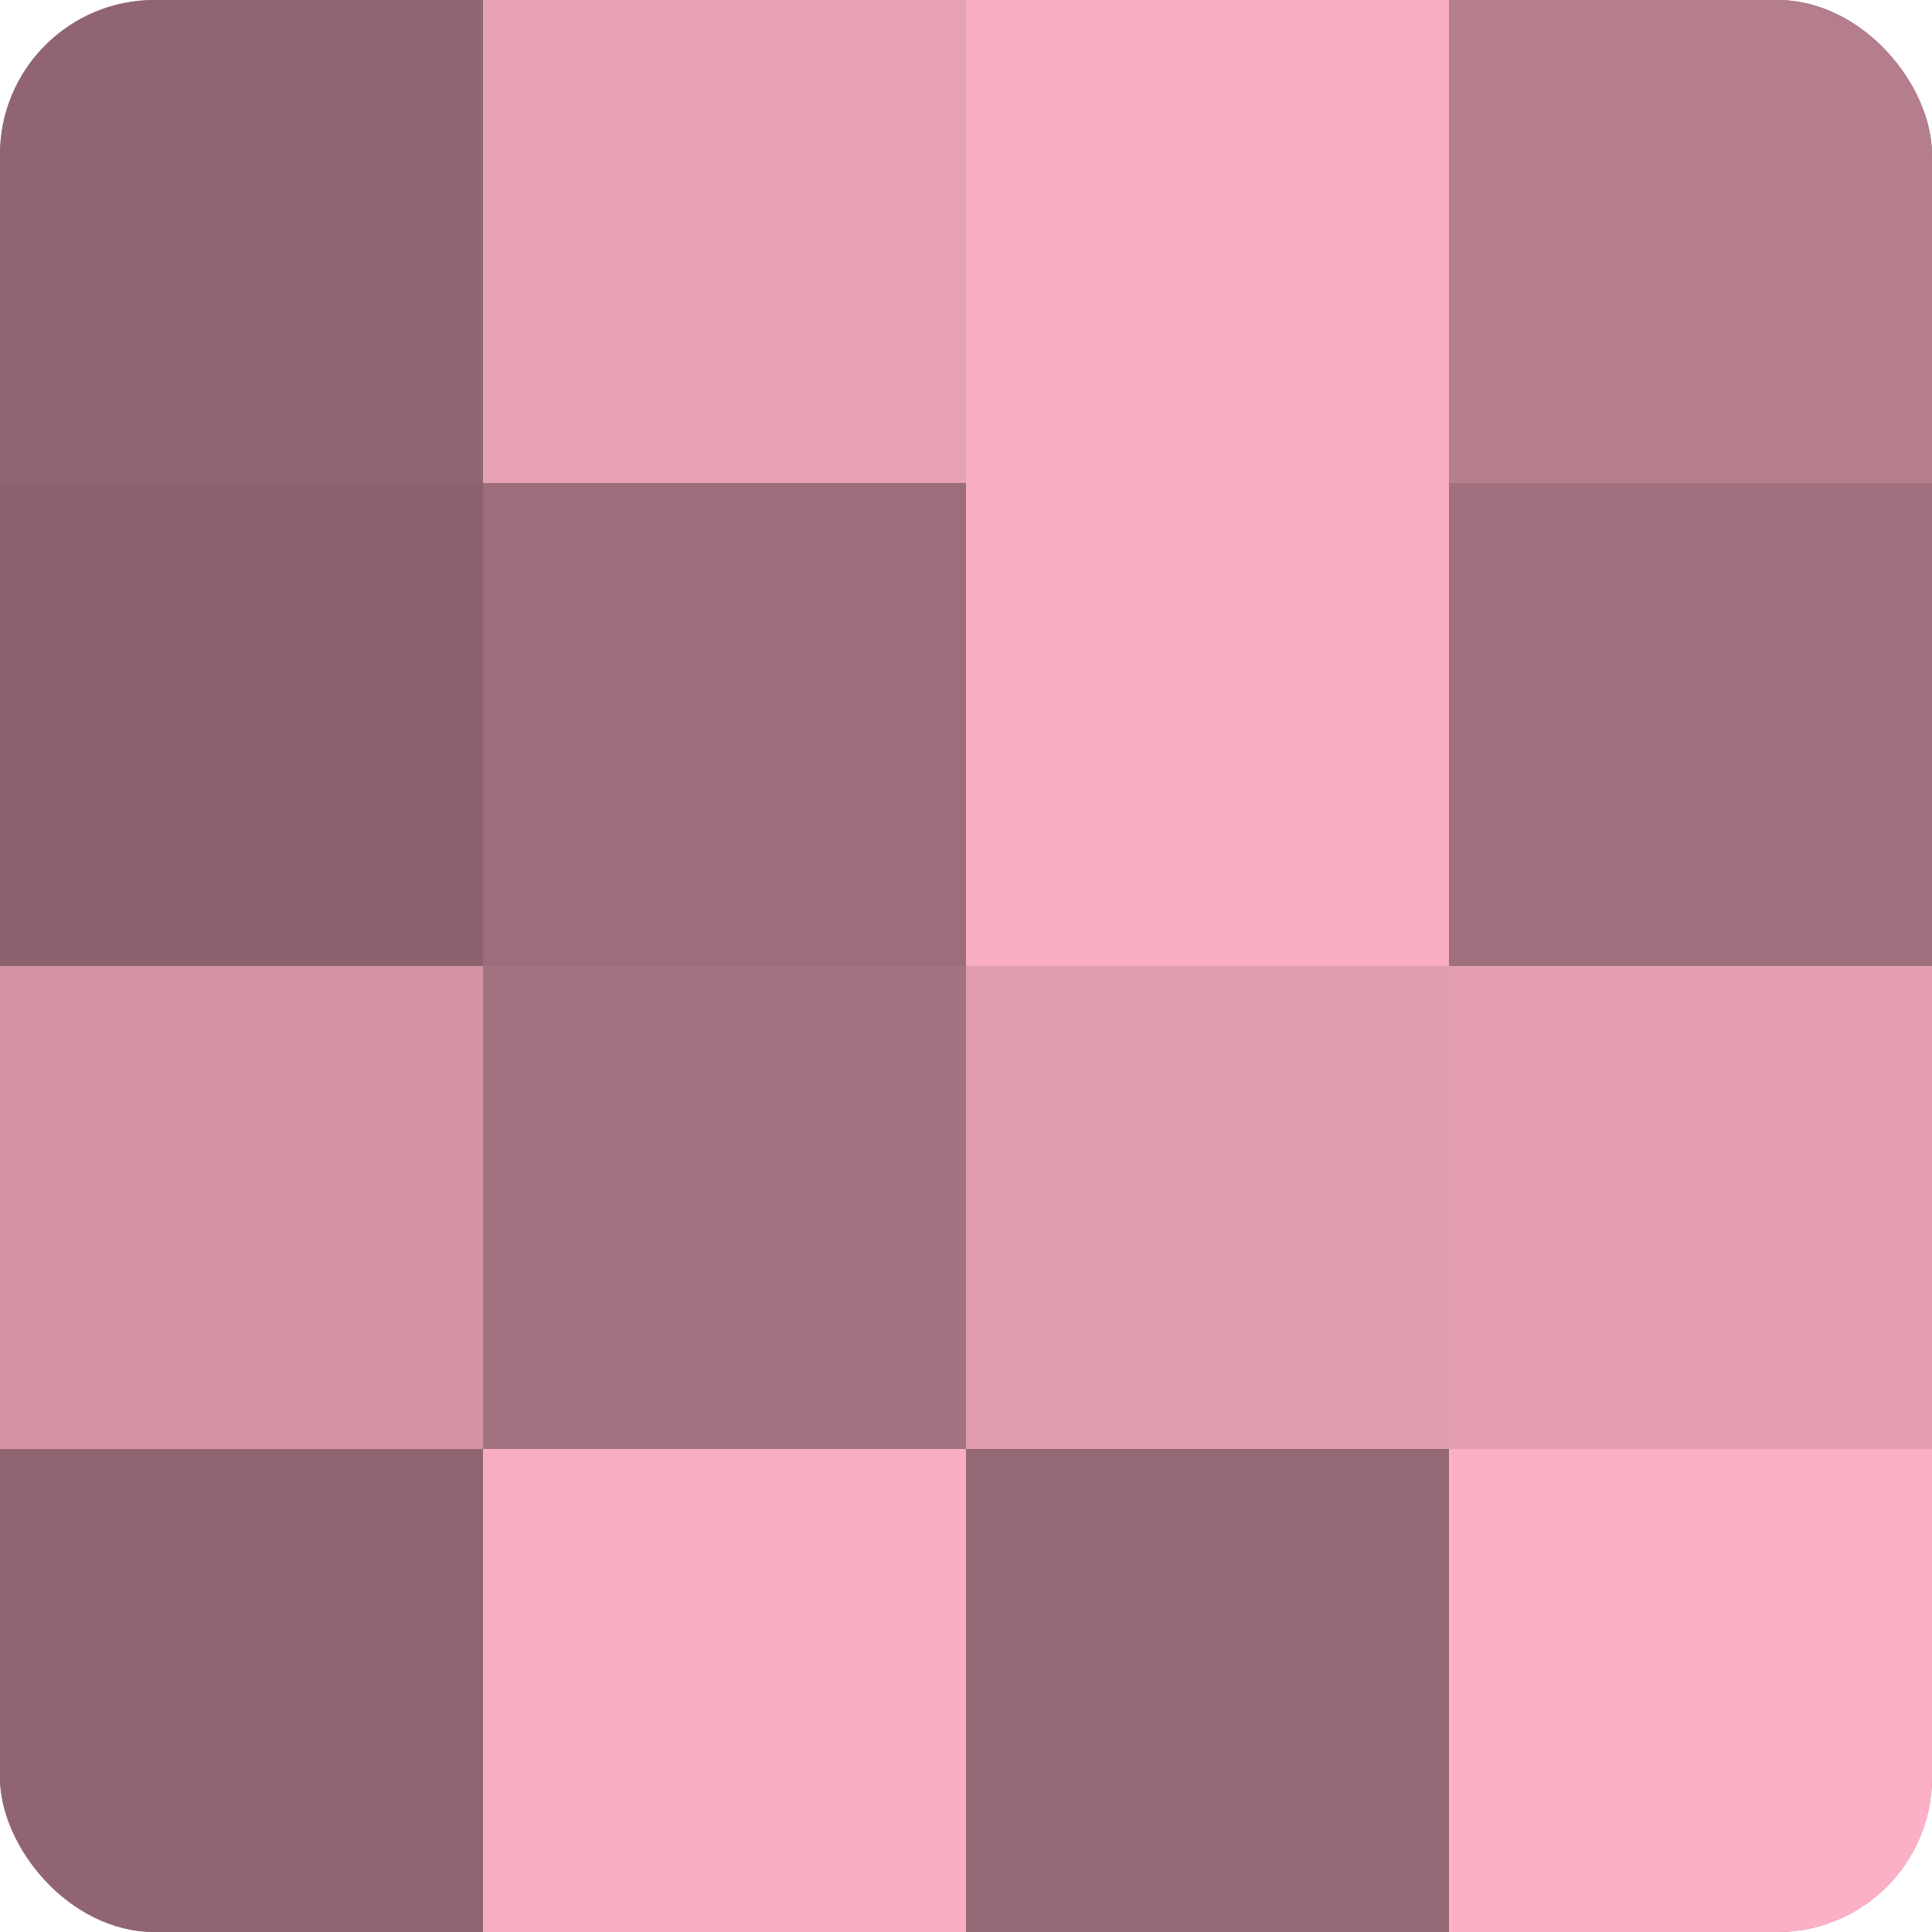 <?xml version="1.0" encoding="UTF-8"?>
<svg xmlns="http://www.w3.org/2000/svg" width="60" height="60" viewBox="0 0 100 100" preserveAspectRatio="xMidYMid meet"><defs><clipPath id="c" width="100" height="100"><rect width="100" height="100" rx="8" ry="8"/></clipPath></defs><g clip-path="url(#c)"><rect width="100" height="100" fill="#a0707e"/><rect width="25" height="25" fill="#906571"/><rect y="25" width="25" height="25" fill="#8c626e"/><rect y="50" width="25" height="25" fill="#d494a6"/><rect y="75" width="25" height="25" fill="#906571"/><rect x="25" width="25" height="25" fill="#e8a2b6"/><rect x="25" y="25" width="25" height="25" fill="#9c6d7a"/><rect x="25" y="50" width="25" height="25" fill="#a47381"/><rect x="25" y="75" width="25" height="25" fill="#f8adc2"/><rect x="50" width="25" height="25" fill="#f8adc2"/><rect x="50" y="25" width="25" height="25" fill="#f8adc2"/><rect x="50" y="50" width="25" height="25" fill="#e09db0"/><rect x="50" y="75" width="25" height="25" fill="#946874"/><rect x="75" width="25" height="25" fill="#b47e8d"/><rect x="75" y="25" width="25" height="25" fill="#a0707e"/><rect x="75" y="50" width="25" height="25" fill="#e49fb3"/><rect x="75" y="75" width="25" height="25" fill="#fcb0c6"/></g></svg>

